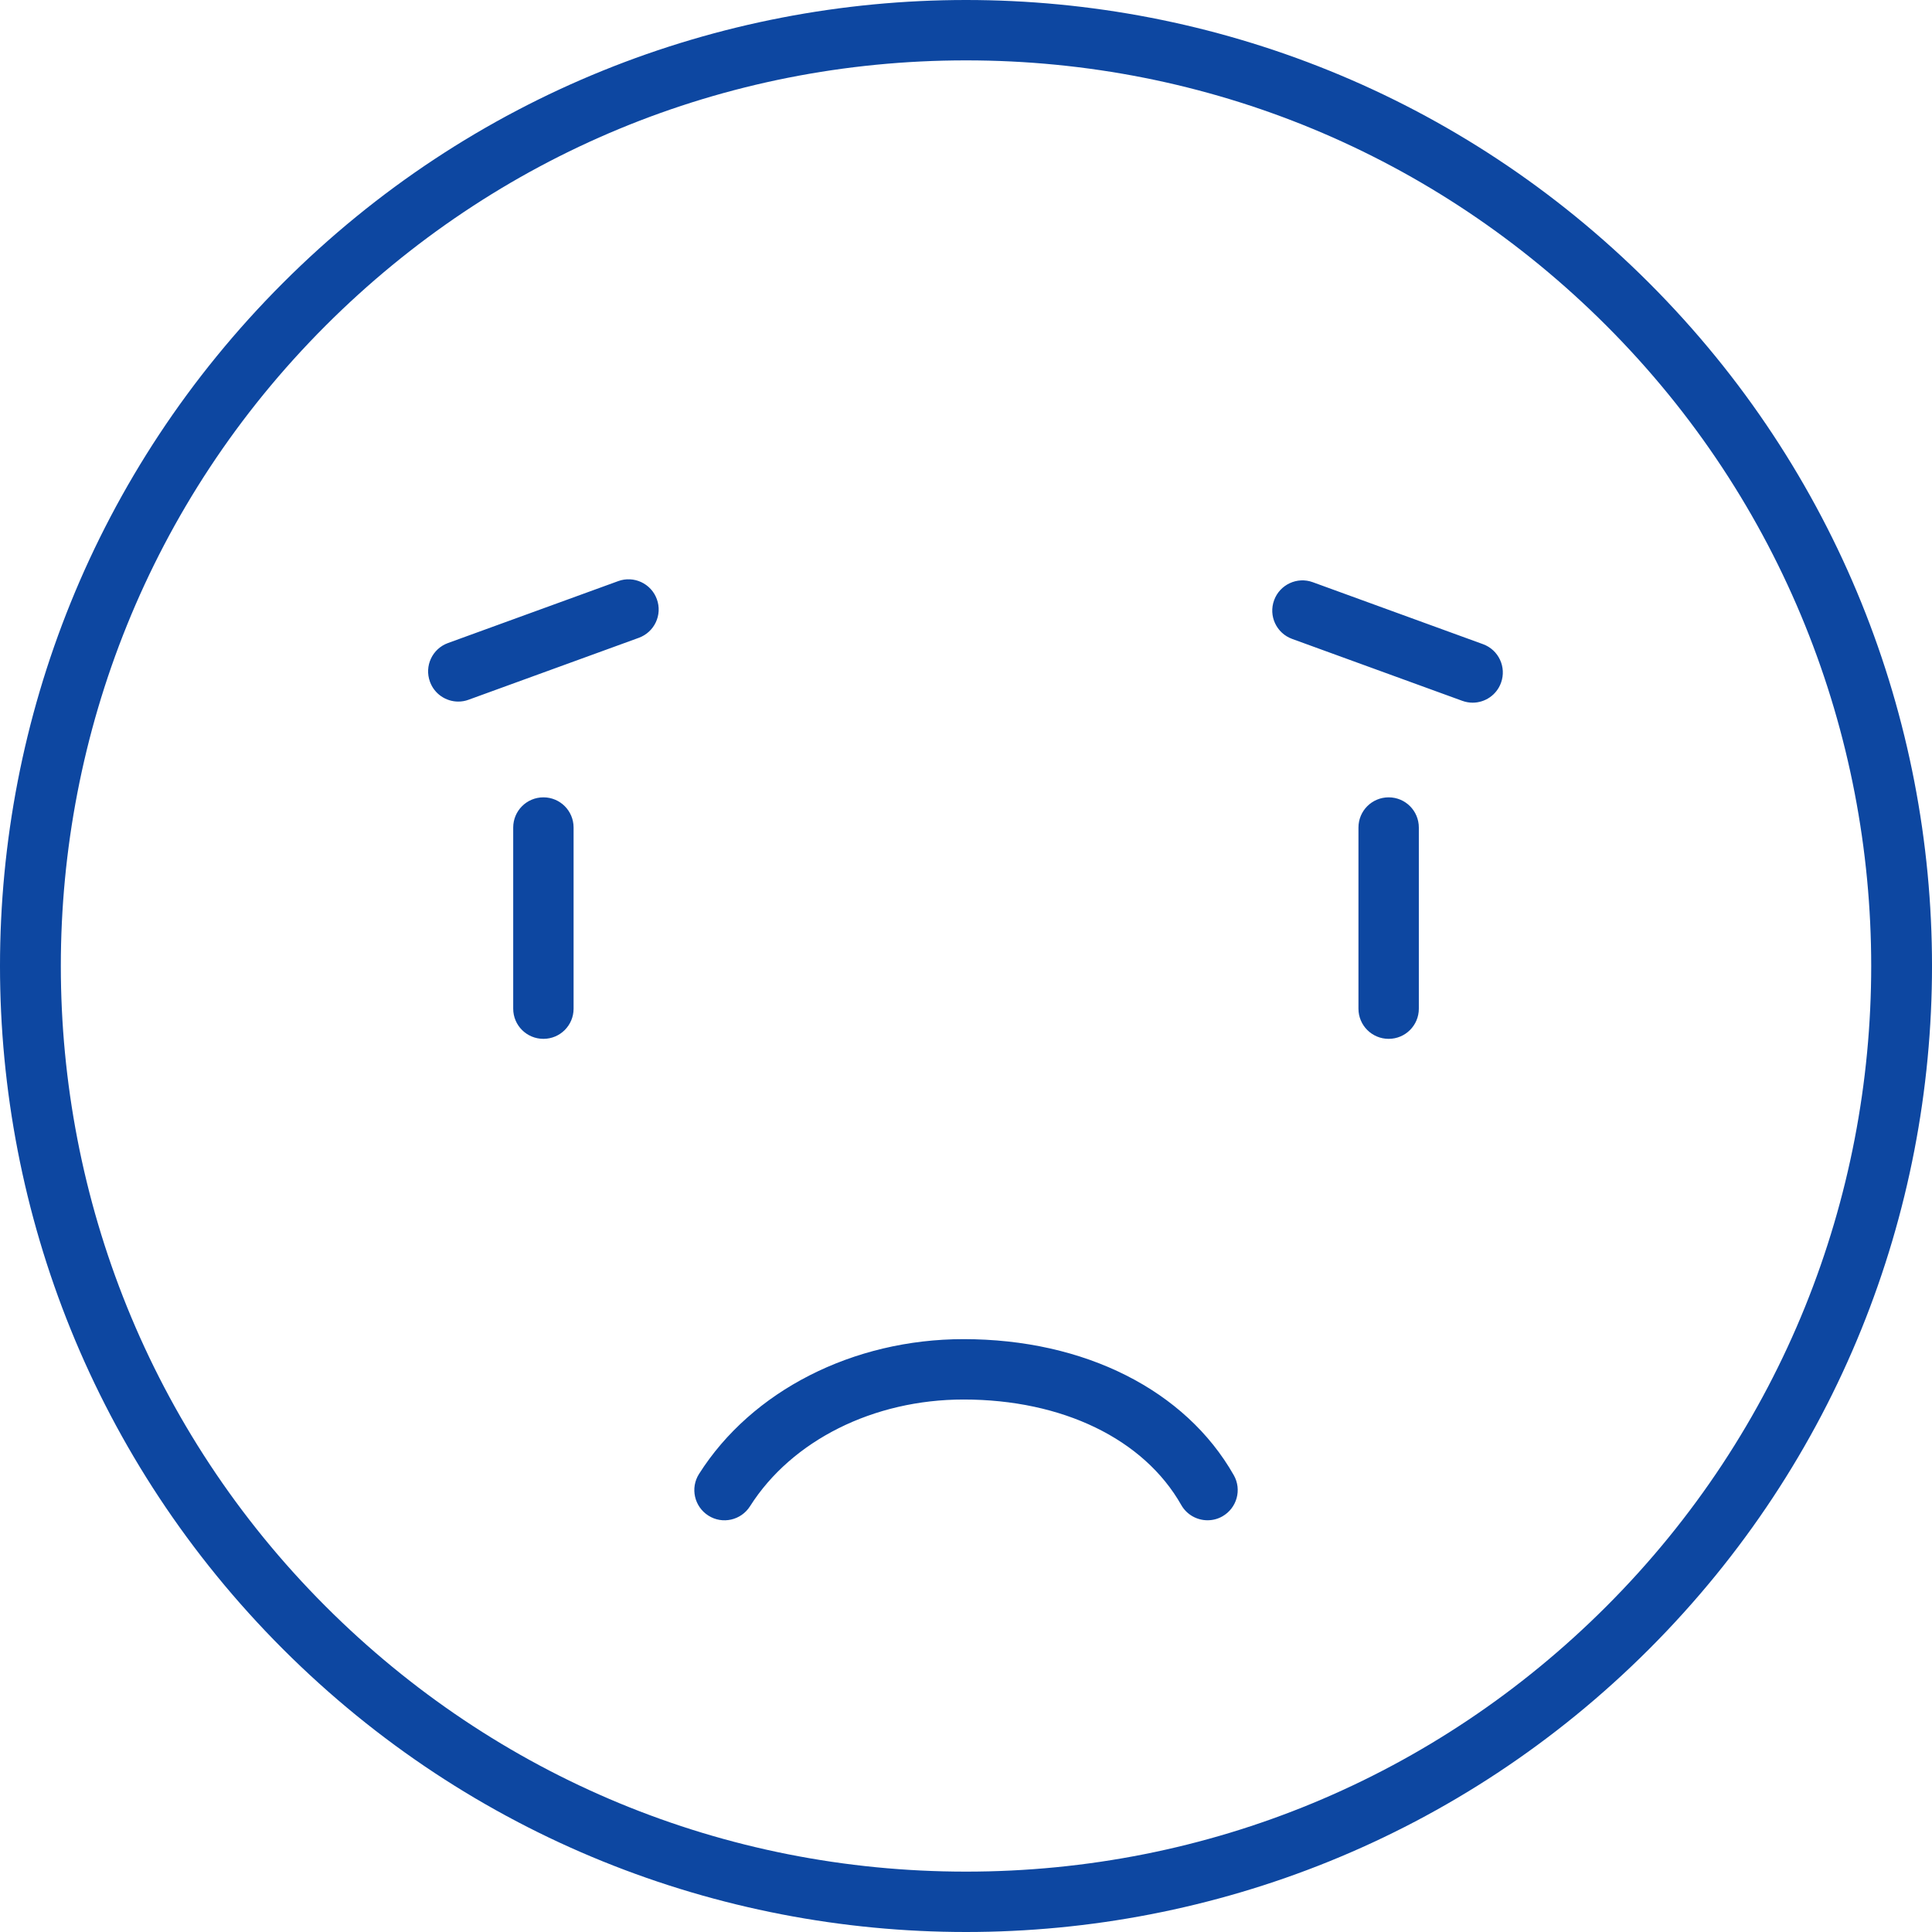 <?xml version="1.0" encoding="UTF-8"?>
<svg width="44px" height="44px" viewBox="0 0 44 44" version="1.1" xmlns="http://www.w3.org/2000/svg" xmlns:xlink="http://www.w3.org/1999/xlink">
    <title>9E34D9D3-3837-499A-B255-F93D34B2C53D</title>
    <g id="Login-OTP" stroke="none" stroke-width="1" fill="none" fill-rule="evenodd">
        <g id="פופאפ-חסר-מספר-טלפון" transform="translate(-938, -340)" fill="#0D47A1">
            <g id="Newweb/Ui/Modal_Dynamic-Copy" transform="translate(735, 300)">
                <g id="Group-2" transform="translate(30, 40)">
                    <g id="Icons/Misc/64x64/Smiley_disappointed" transform="translate(173, -0)">
                        <path d="M22.001,0 C27.63,0 33.261,2.148 37.557,6.444 C46.148,15.035 46.148,28.965 37.557,37.557 C33.261,41.852 27.63,44 22.001,44 C16.371,44 10.74,41.852 6.444,37.557 C-2.148,28.965 -2.148,15.035 6.444,6.444 C10.74,2.148 16.371,0 22.001,0 Z M22.001,1.375 C16.491,1.375 11.312,3.521 7.416,7.416 C-0.625,15.457 -0.625,28.543 7.416,36.584 C11.312,40.48 16.491,42.625 22.001,42.625 C27.509,42.625 32.689,40.48 36.584,36.584 C44.626,28.543 44.626,15.457 36.584,7.416 C32.689,3.521 27.509,1.375 22.001,1.375 Z M21.944,30.498 C24.697,30.498 26.998,31.657 28.099,33.597 C28.286,33.926 28.17,34.346 27.839,34.534 C27.733,34.595 27.616,34.623 27.501,34.623 C27.261,34.623 27.029,34.498 26.902,34.275 C26.049,32.771 24.195,31.873 21.944,31.873 C19.895,31.873 18.032,32.804 17.081,34.304 C16.878,34.624 16.453,34.721 16.133,34.517 C15.812,34.313 15.716,33.889 15.92,33.568 C17.119,31.675 19.428,30.498 21.944,30.498 Z M12.376,18.159 C12.756,18.159 13.063,18.466 13.063,18.847 L13.063,22.972 C13.063,23.352 12.756,23.659 12.376,23.659 C11.995,23.659 11.688,23.352 11.688,22.972 L11.688,18.847 C11.688,18.466 11.995,18.159 12.376,18.159 Z M31.626,18.159 C32.006,18.159 32.313,18.466 32.313,18.847 L32.313,22.972 C32.313,23.352 32.006,23.659 31.626,23.659 C31.245,23.659 30.938,23.352 30.938,22.972 L30.938,18.847 C30.938,18.466 31.245,18.159 31.626,18.159 Z M29.897,13.259 L33.773,14.67 C34.13,14.799 34.315,15.194 34.184,15.551 C34.083,15.83 33.819,16.003 33.538,16.003 C33.461,16.003 33.381,15.989 33.303,15.961 L29.428,14.551 C29.07,14.421 28.886,14.027 29.017,13.67 C29.146,13.314 29.542,13.129 29.897,13.259 Z M14.959,13.645 C15.09,14.002 14.905,14.396 14.548,14.526 L10.672,15.936 C10.595,15.965 10.515,15.978 10.437,15.978 C10.157,15.978 9.893,15.805 9.792,15.526 C9.661,15.169 9.845,14.775 10.202,14.645 L14.078,13.235 C14.434,13.104 14.83,13.289 14.959,13.645 Z" id="Combined-Shape"></path>
                    </g>
                </g>
            </g>
        </g>
    </g>
</svg>
